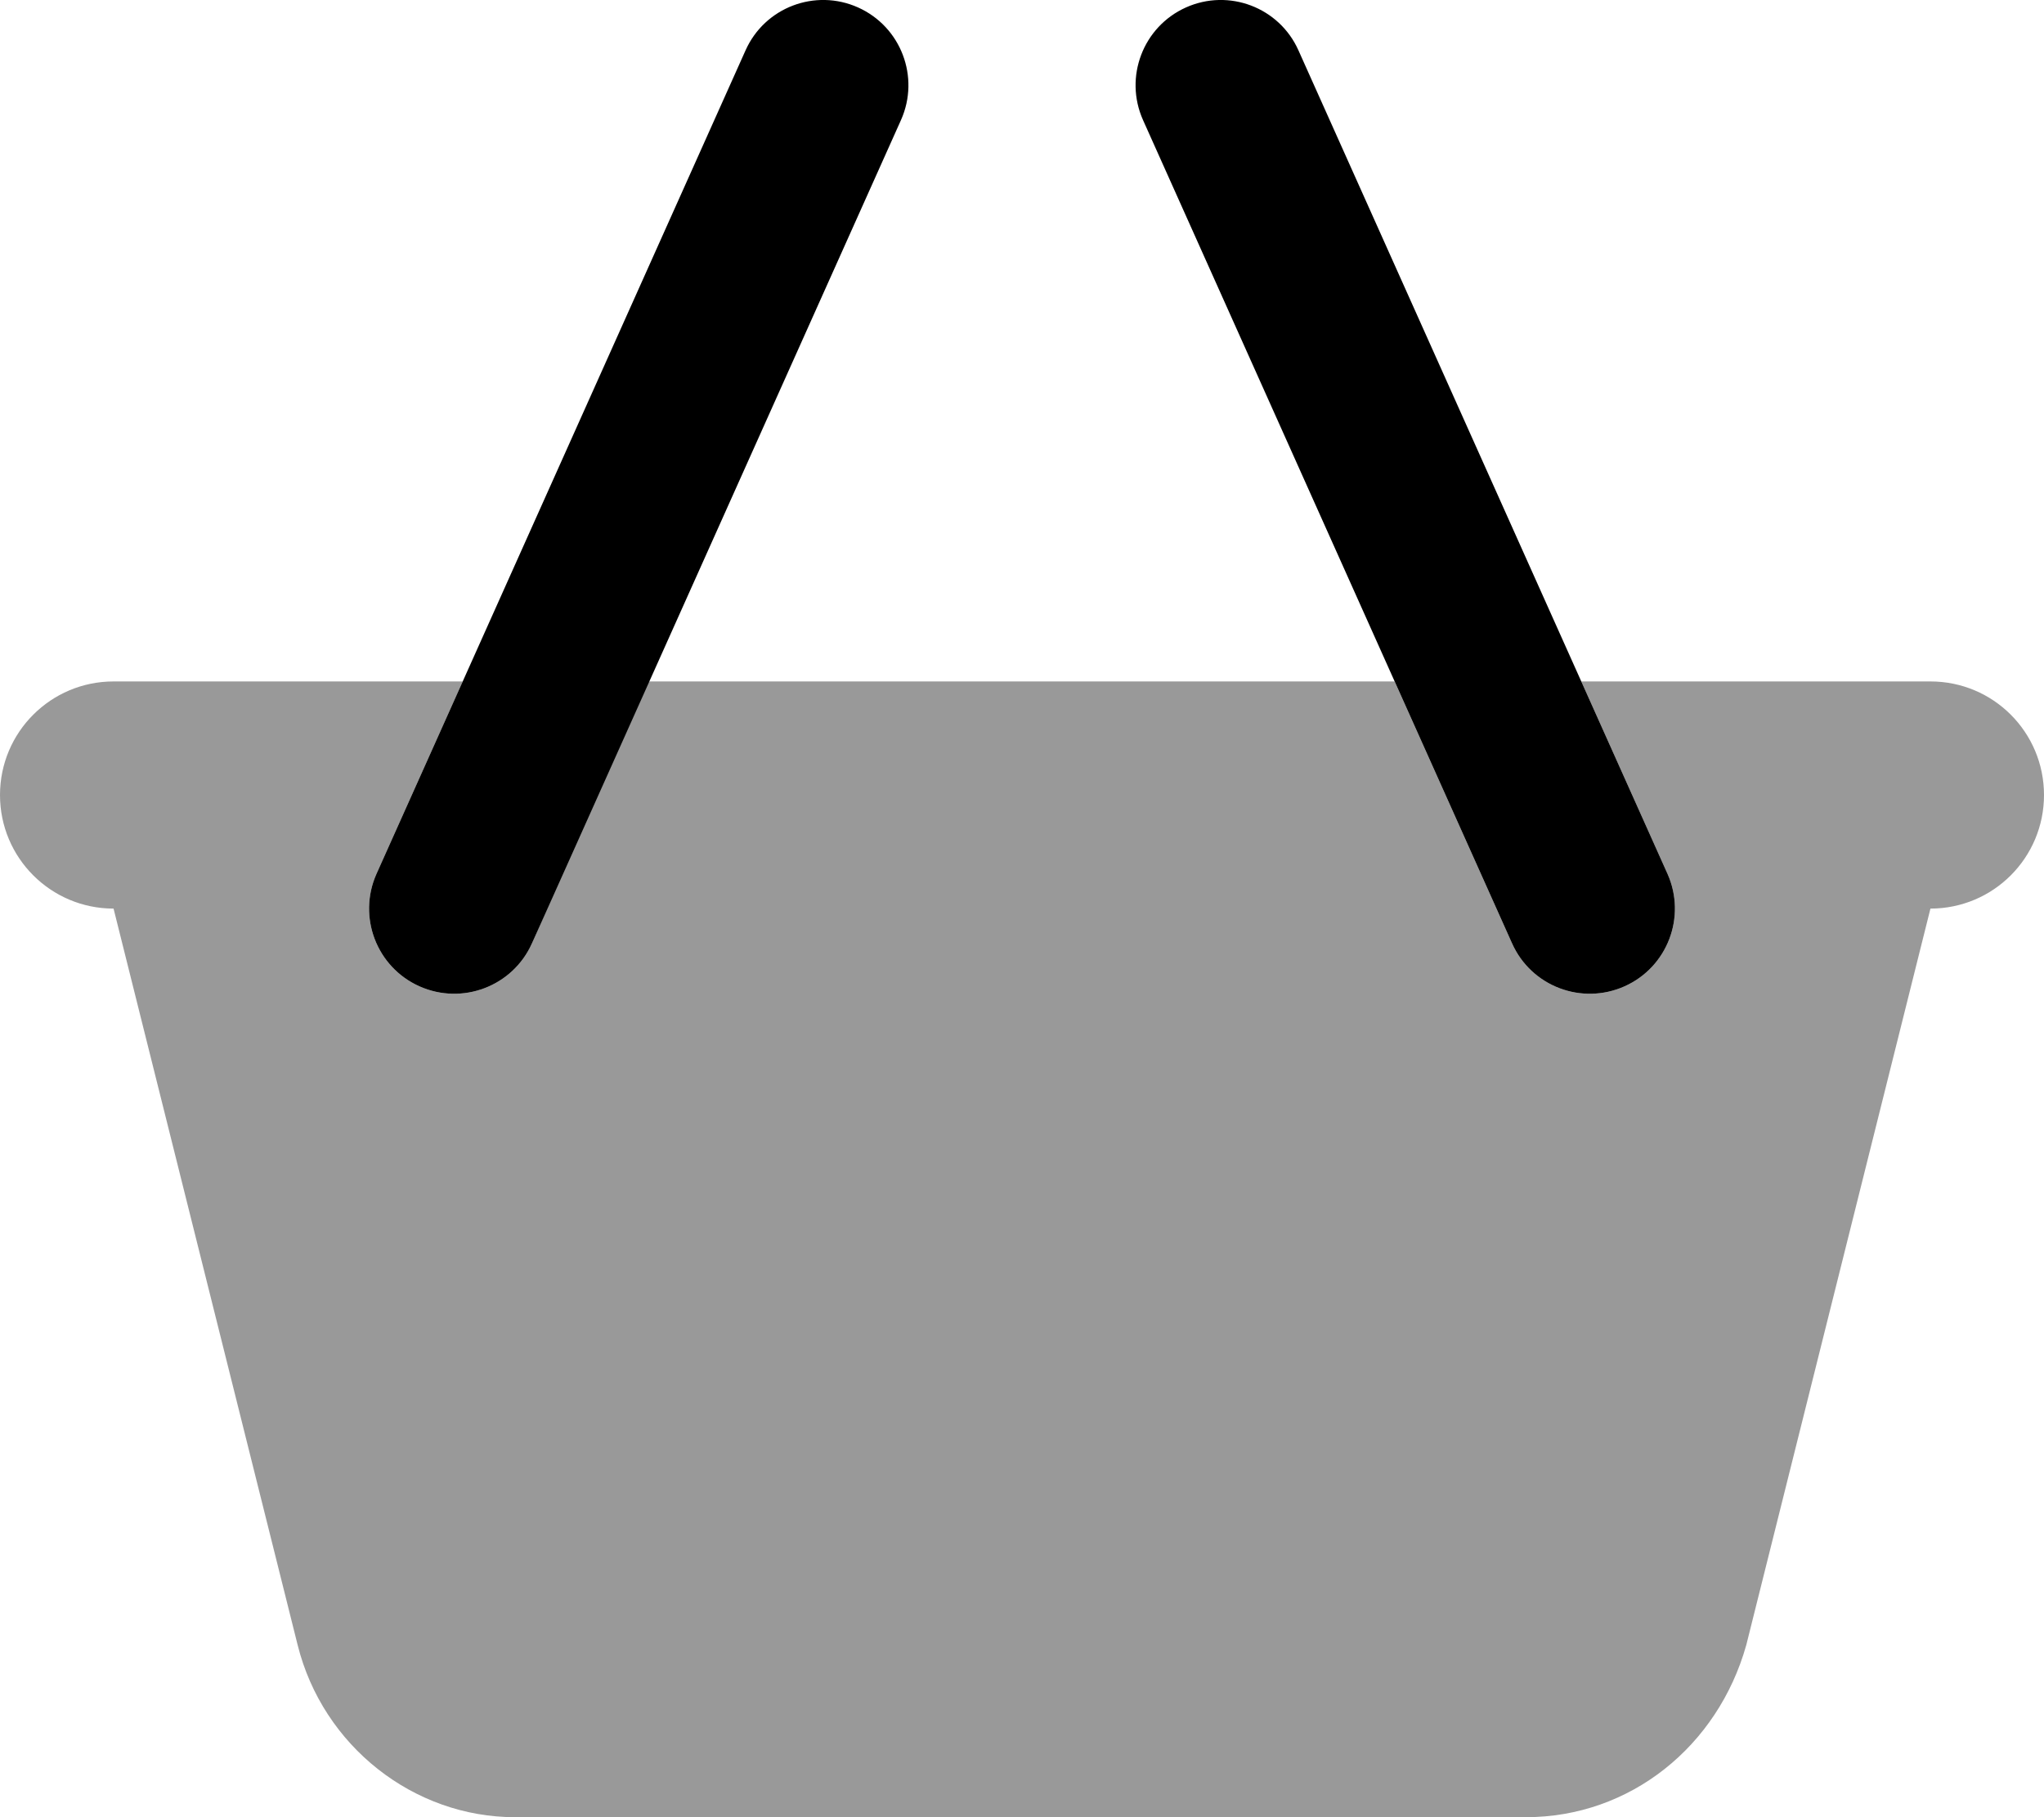 <svg xmlns="http://www.w3.org/2000/svg" viewBox="0 0 576 512"><!--! Font Awesome Pro 6.2.0 by @fontawesome - https://fontawesome.com License - https://fontawesome.com/license (Commercial License) Copyright 2022 Fonticons, Inc. --><defs><style>.fa-secondary{opacity:.4}</style></defs><path class="fa-primary" d="M149.9 265.8C144.5 277.9 130.3 283.3 118.2 277.9C106.1 272.5 100.7 258.3 106.1 246.2L210.1 14.18C215.5 2.087 229.7-3.323 241.8 2.099C253.9 7.521 259.3 21.72 253.9 33.82L149.9 265.8zM322.1 33.82C316.7 21.72 322.1 7.521 334.2 2.099C346.3-3.323 360.5 2.087 365.9 14.18L469.9 246.2C475.3 258.3 469.9 272.5 457.8 277.9C445.7 283.3 431.5 277.9 426.1 265.8L322.1 33.82z"/><path class="fa-secondary" d="M393 192L426.1 265.8C431.5 277.9 445.7 283.3 457.8 277.9C469.9 272.5 475.3 258.3 469.9 246.2L445.6 192H544C561.7 192 576 206.3 576 224C576 241.7 561.7 256 544 256L492.1 463.5C484.1 492 459.4 512 430 512H145.1C116.6 512 91 492 83.88 463.5L32 256C14.33 256 0 241.7 0 224C0 206.3 14.33 192 32 192H130.4L106.1 246.2C100.7 258.3 106.1 272.5 118.2 277.9C130.3 283.3 144.5 277.9 149.9 265.8L182.1 192H393z"/></svg>